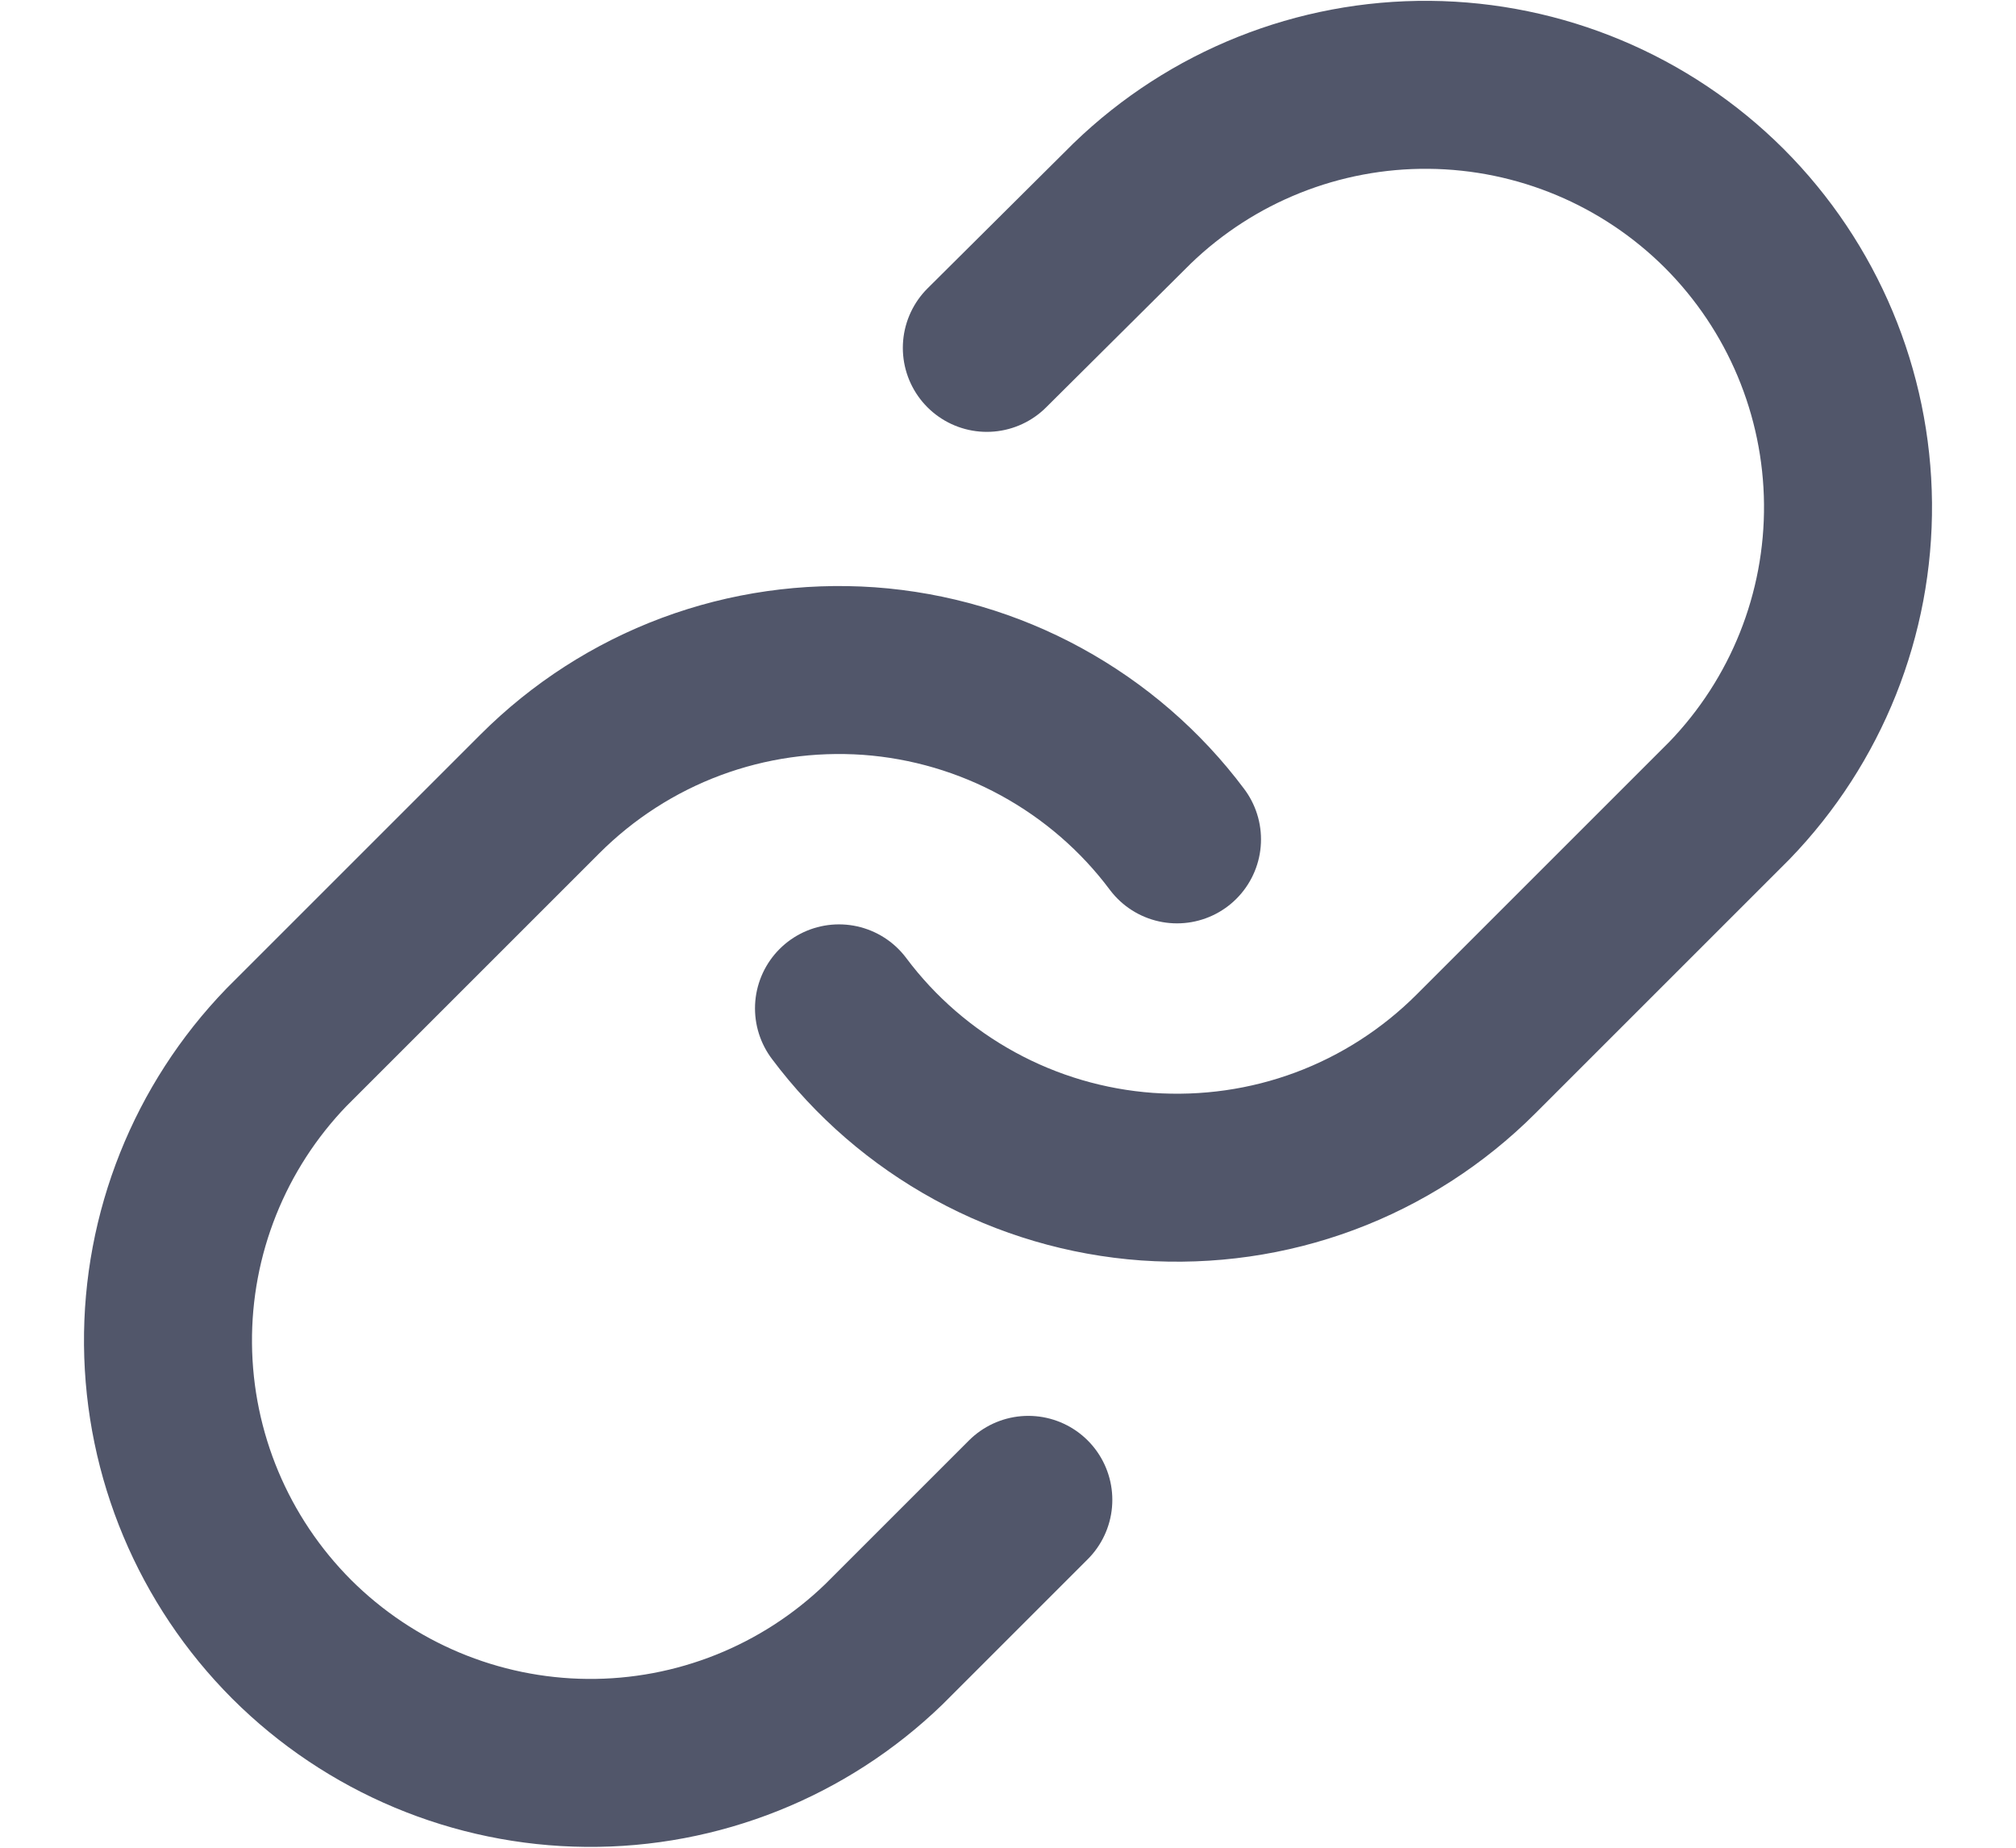 <svg width="12" height="11" viewBox="0 0 12 11" fill="none" xmlns="http://www.w3.org/2000/svg">
<path id="intraContainer__icon" d="M4.994 6.003C5.21 6.292 5.486 6.53 5.802 6.703C6.118 6.876 6.468 6.979 6.828 7.005C7.188 7.03 7.548 6.979 7.886 6.853C8.224 6.727 8.531 6.529 8.786 6.274L10.294 4.766C10.752 4.292 11.006 3.657 11 2.997C10.994 2.338 10.73 1.708 10.264 1.241C9.797 0.775 9.167 0.511 8.508 0.505C7.848 0.499 7.213 0.753 6.739 1.211L5.874 2.071M7.006 4.997C6.79 4.708 6.514 4.47 6.198 4.297C5.882 4.124 5.532 4.021 5.172 3.995C4.812 3.97 4.452 4.021 4.114 4.147C3.776 4.273 3.469 4.471 3.214 4.726L1.706 6.234C1.248 6.708 0.994 7.343 1 8.003C1.006 8.662 1.27 9.292 1.736 9.759C2.203 10.225 2.833 10.489 3.492 10.495C4.152 10.501 4.787 10.247 5.261 9.789L6.121 8.929" stroke="#51566A" stroke-linecap="round" stroke-linejoin="round"/>
</svg>
